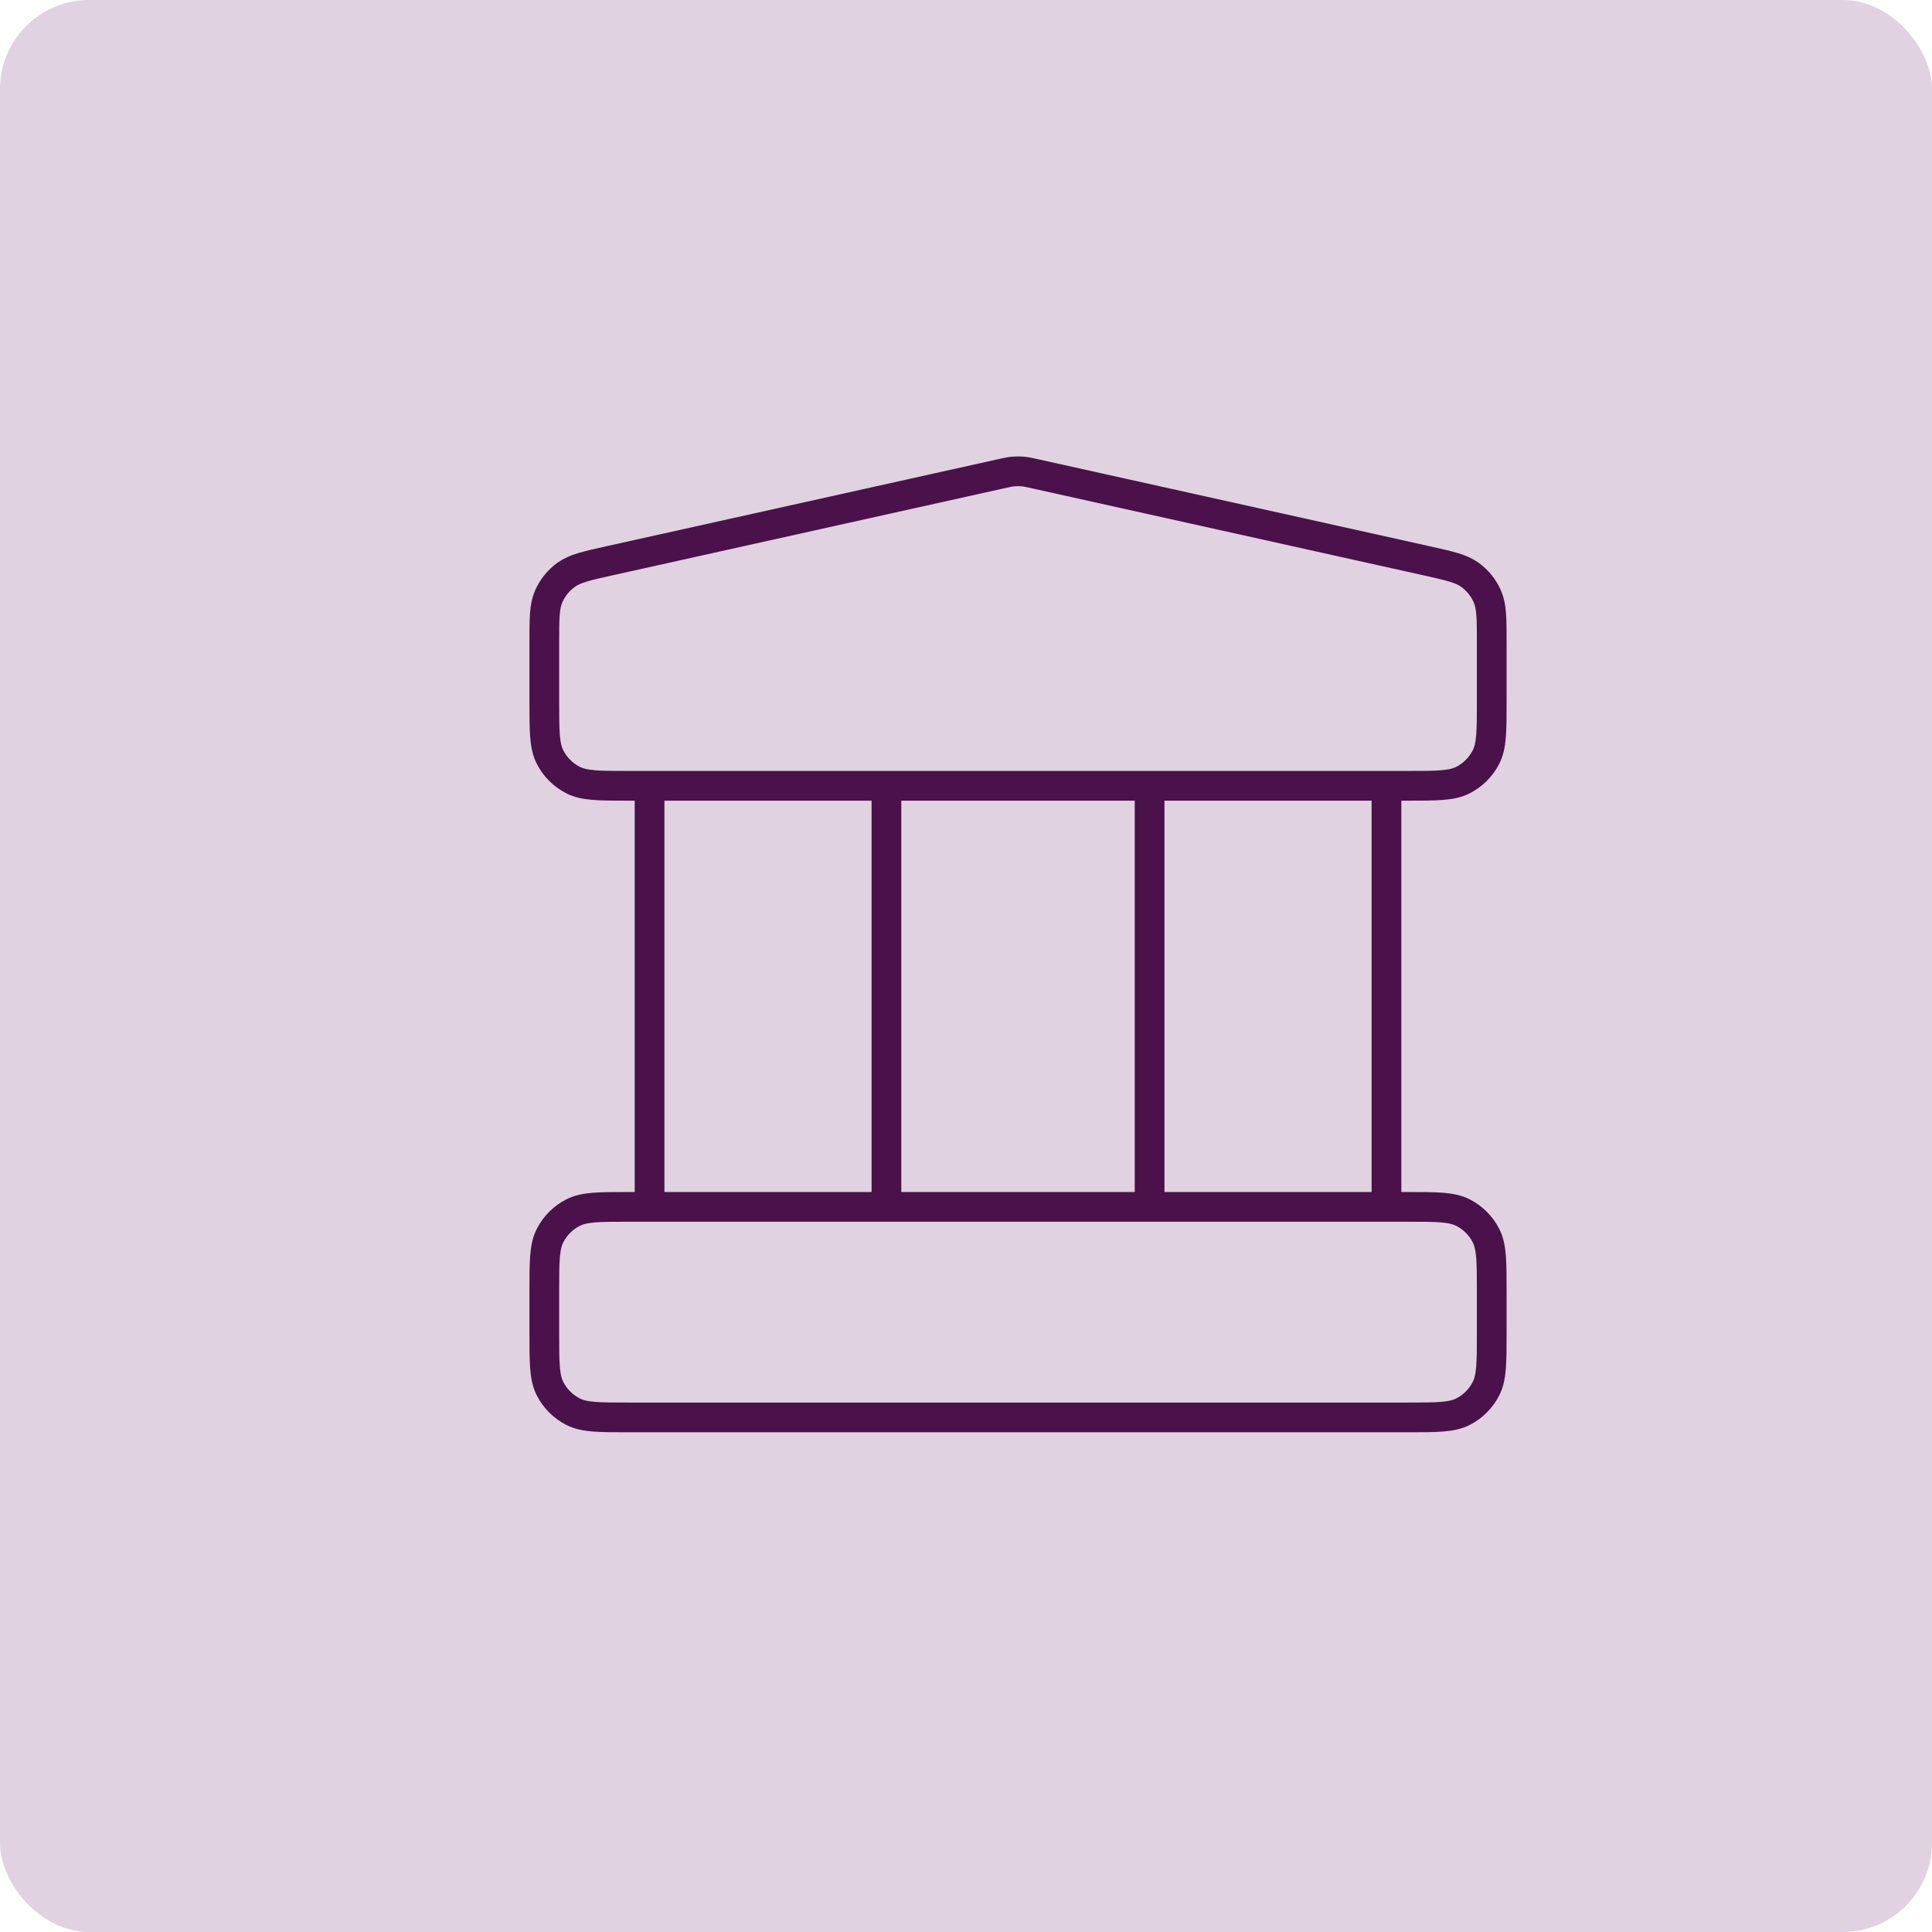<svg width="130" height="130" viewBox="0 0 130 130" fill="none" xmlns="http://www.w3.org/2000/svg">
<rect width="130" height="130" rx="6" fill="#E0D2E0"/>
<path d="M43.708 52.875V81.208M59.646 52.875V81.208M77.354 52.875V81.208M93.292 52.875V81.208M36.625 86.875L36.625 89.708C36.625 91.692 36.625 92.684 37.011 93.441C37.351 94.108 37.892 94.65 38.559 94.989C39.316 95.375 40.308 95.375 42.292 95.375H94.708C96.692 95.375 97.684 95.375 98.441 94.989C99.108 94.65 99.649 94.108 99.989 93.441C100.375 92.684 100.375 91.692 100.375 89.708V86.875C100.375 84.891 100.375 83.9 99.989 83.142C99.649 82.476 99.108 81.934 98.441 81.594C97.684 81.208 96.692 81.208 94.708 81.208H42.292C40.308 81.208 39.316 81.208 38.559 81.594C37.892 81.934 37.351 82.476 37.011 83.142C36.625 83.9 36.625 84.891 36.625 86.875ZM67.271 31.898L41.062 37.722C39.479 38.074 38.687 38.25 38.096 38.676C37.575 39.051 37.166 39.562 36.912 40.152C36.625 40.821 36.625 41.632 36.625 43.254L36.625 47.208C36.625 49.192 36.625 50.184 37.011 50.941C37.351 51.608 37.892 52.15 38.559 52.489C39.316 52.875 40.308 52.875 42.292 52.875H94.708C96.692 52.875 97.684 52.875 98.441 52.489C99.108 52.15 99.649 51.608 99.989 50.941C100.375 50.184 100.375 49.192 100.375 47.208V43.254C100.375 41.632 100.375 40.821 100.088 40.152C99.834 39.562 99.425 39.051 98.904 38.676C98.313 38.25 97.521 38.074 95.938 37.722L69.729 31.898C69.27 31.796 69.041 31.745 68.809 31.725C68.603 31.707 68.397 31.707 68.191 31.725C67.959 31.745 67.73 31.796 67.271 31.898Z" stroke="#4A114A" stroke-width="2" stroke-linecap="round" stroke-linejoin="round"/>
</svg>
